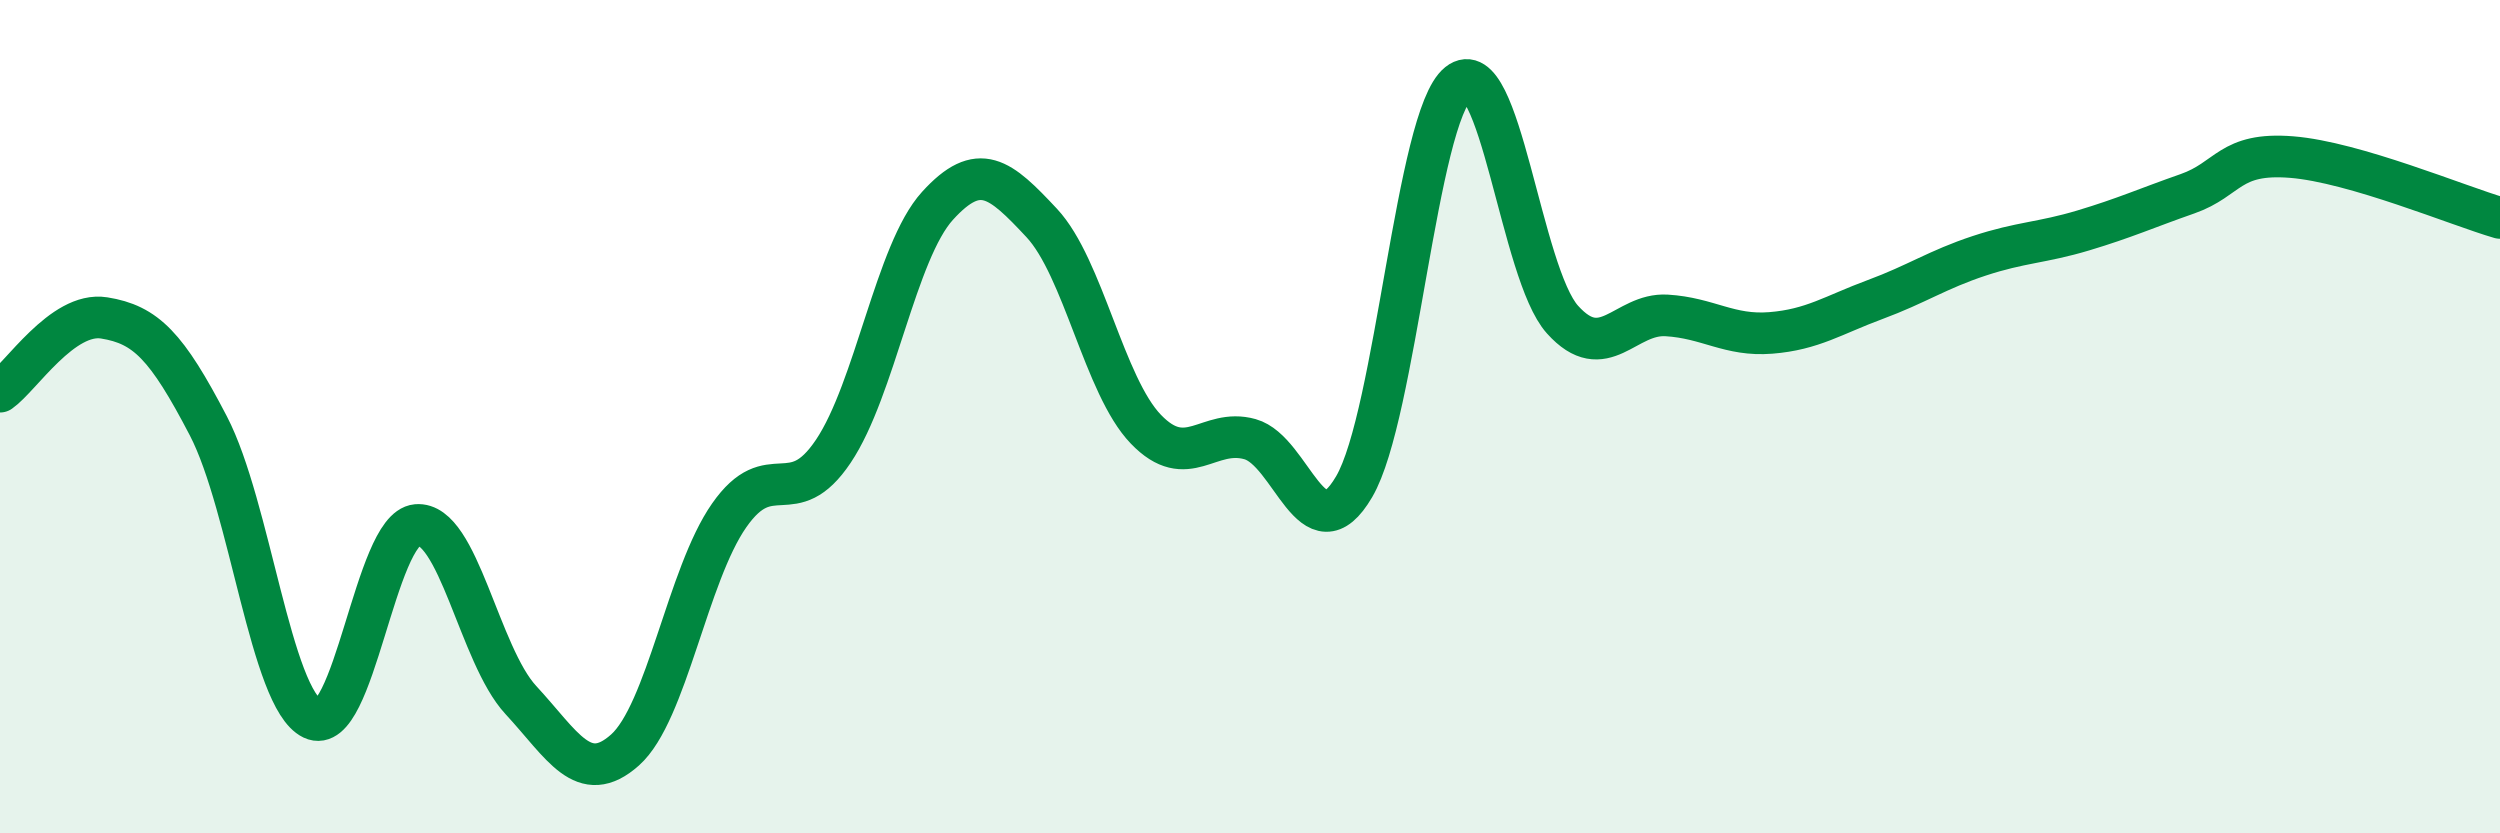 
    <svg width="60" height="20" viewBox="0 0 60 20" xmlns="http://www.w3.org/2000/svg">
      <path
        d="M 0,9.4 C 0.5,9.05 1.5,7.47 2.5,7.63 C 3.5,7.79 4,8.3 5,10.22 C 6,12.14 6.5,16.77 7.5,17.25 C 8.5,17.73 9,12.69 10,12.6 C 11,12.51 11.5,15.72 12.5,16.8 C 13.5,17.88 14,18.89 15,18 C 16,17.11 16.5,13.8 17.5,12.37 C 18.5,10.94 19,12.32 20,10.83 C 21,9.34 21.5,6.04 22.5,4.94 C 23.5,3.84 24,4.28 25,5.35 C 26,6.42 26.5,9.26 27.5,10.3 C 28.5,11.34 29,10.26 30,10.54 C 31,10.82 31.5,13.39 32.5,11.68 C 33.5,9.97 34,2.8 35,2 C 36,1.2 36.5,6.56 37.5,7.67 C 38.5,8.78 39,7.51 40,7.57 C 41,7.63 41.5,8.07 42.5,7.99 C 43.5,7.91 44,7.56 45,7.19 C 46,6.82 46.5,6.47 47.5,6.14 C 48.5,5.81 49,5.83 50,5.53 C 51,5.23 51.5,5 52.5,4.65 C 53.5,4.3 53.5,3.65 55,3.77 C 56.5,3.89 59,4.94 60,5.23L60 20L0 20Z"
        fill="#008740"
        opacity="0.1"
        stroke-linecap="round"
        stroke-linejoin="round"
      />
      <path
        d="M 0,9.4 C 0.5,9.05 1.5,7.47 2.5,7.63 C 3.5,7.79 4,8.3 5,10.22 C 6,12.14 6.5,16.77 7.5,17.25 C 8.5,17.73 9,12.69 10,12.6 C 11,12.51 11.5,15.72 12.5,16.8 C 13.5,17.88 14,18.89 15,18 C 16,17.11 16.5,13.8 17.5,12.37 C 18.5,10.94 19,12.32 20,10.83 C 21,9.34 21.5,6.04 22.5,4.94 C 23.5,3.84 24,4.28 25,5.35 C 26,6.42 26.5,9.26 27.5,10.3 C 28.5,11.34 29,10.26 30,10.54 C 31,10.82 31.5,13.39 32.5,11.68 C 33.5,9.97 34,2.8 35,2 C 36,1.2 36.5,6.56 37.5,7.67 C 38.5,8.78 39,7.51 40,7.57 C 41,7.63 41.5,8.07 42.5,7.99 C 43.5,7.91 44,7.56 45,7.19 C 46,6.82 46.5,6.47 47.5,6.14 C 48.5,5.81 49,5.83 50,5.53 C 51,5.23 51.5,5 52.5,4.65 C 53.5,4.3 53.5,3.65 55,3.77 C 56.5,3.89 59,4.94 60,5.23"
        stroke="#008740"
        stroke-width="1"
        fill="none"
        stroke-linecap="round"
        stroke-linejoin="round"
      />
    </svg>
  
